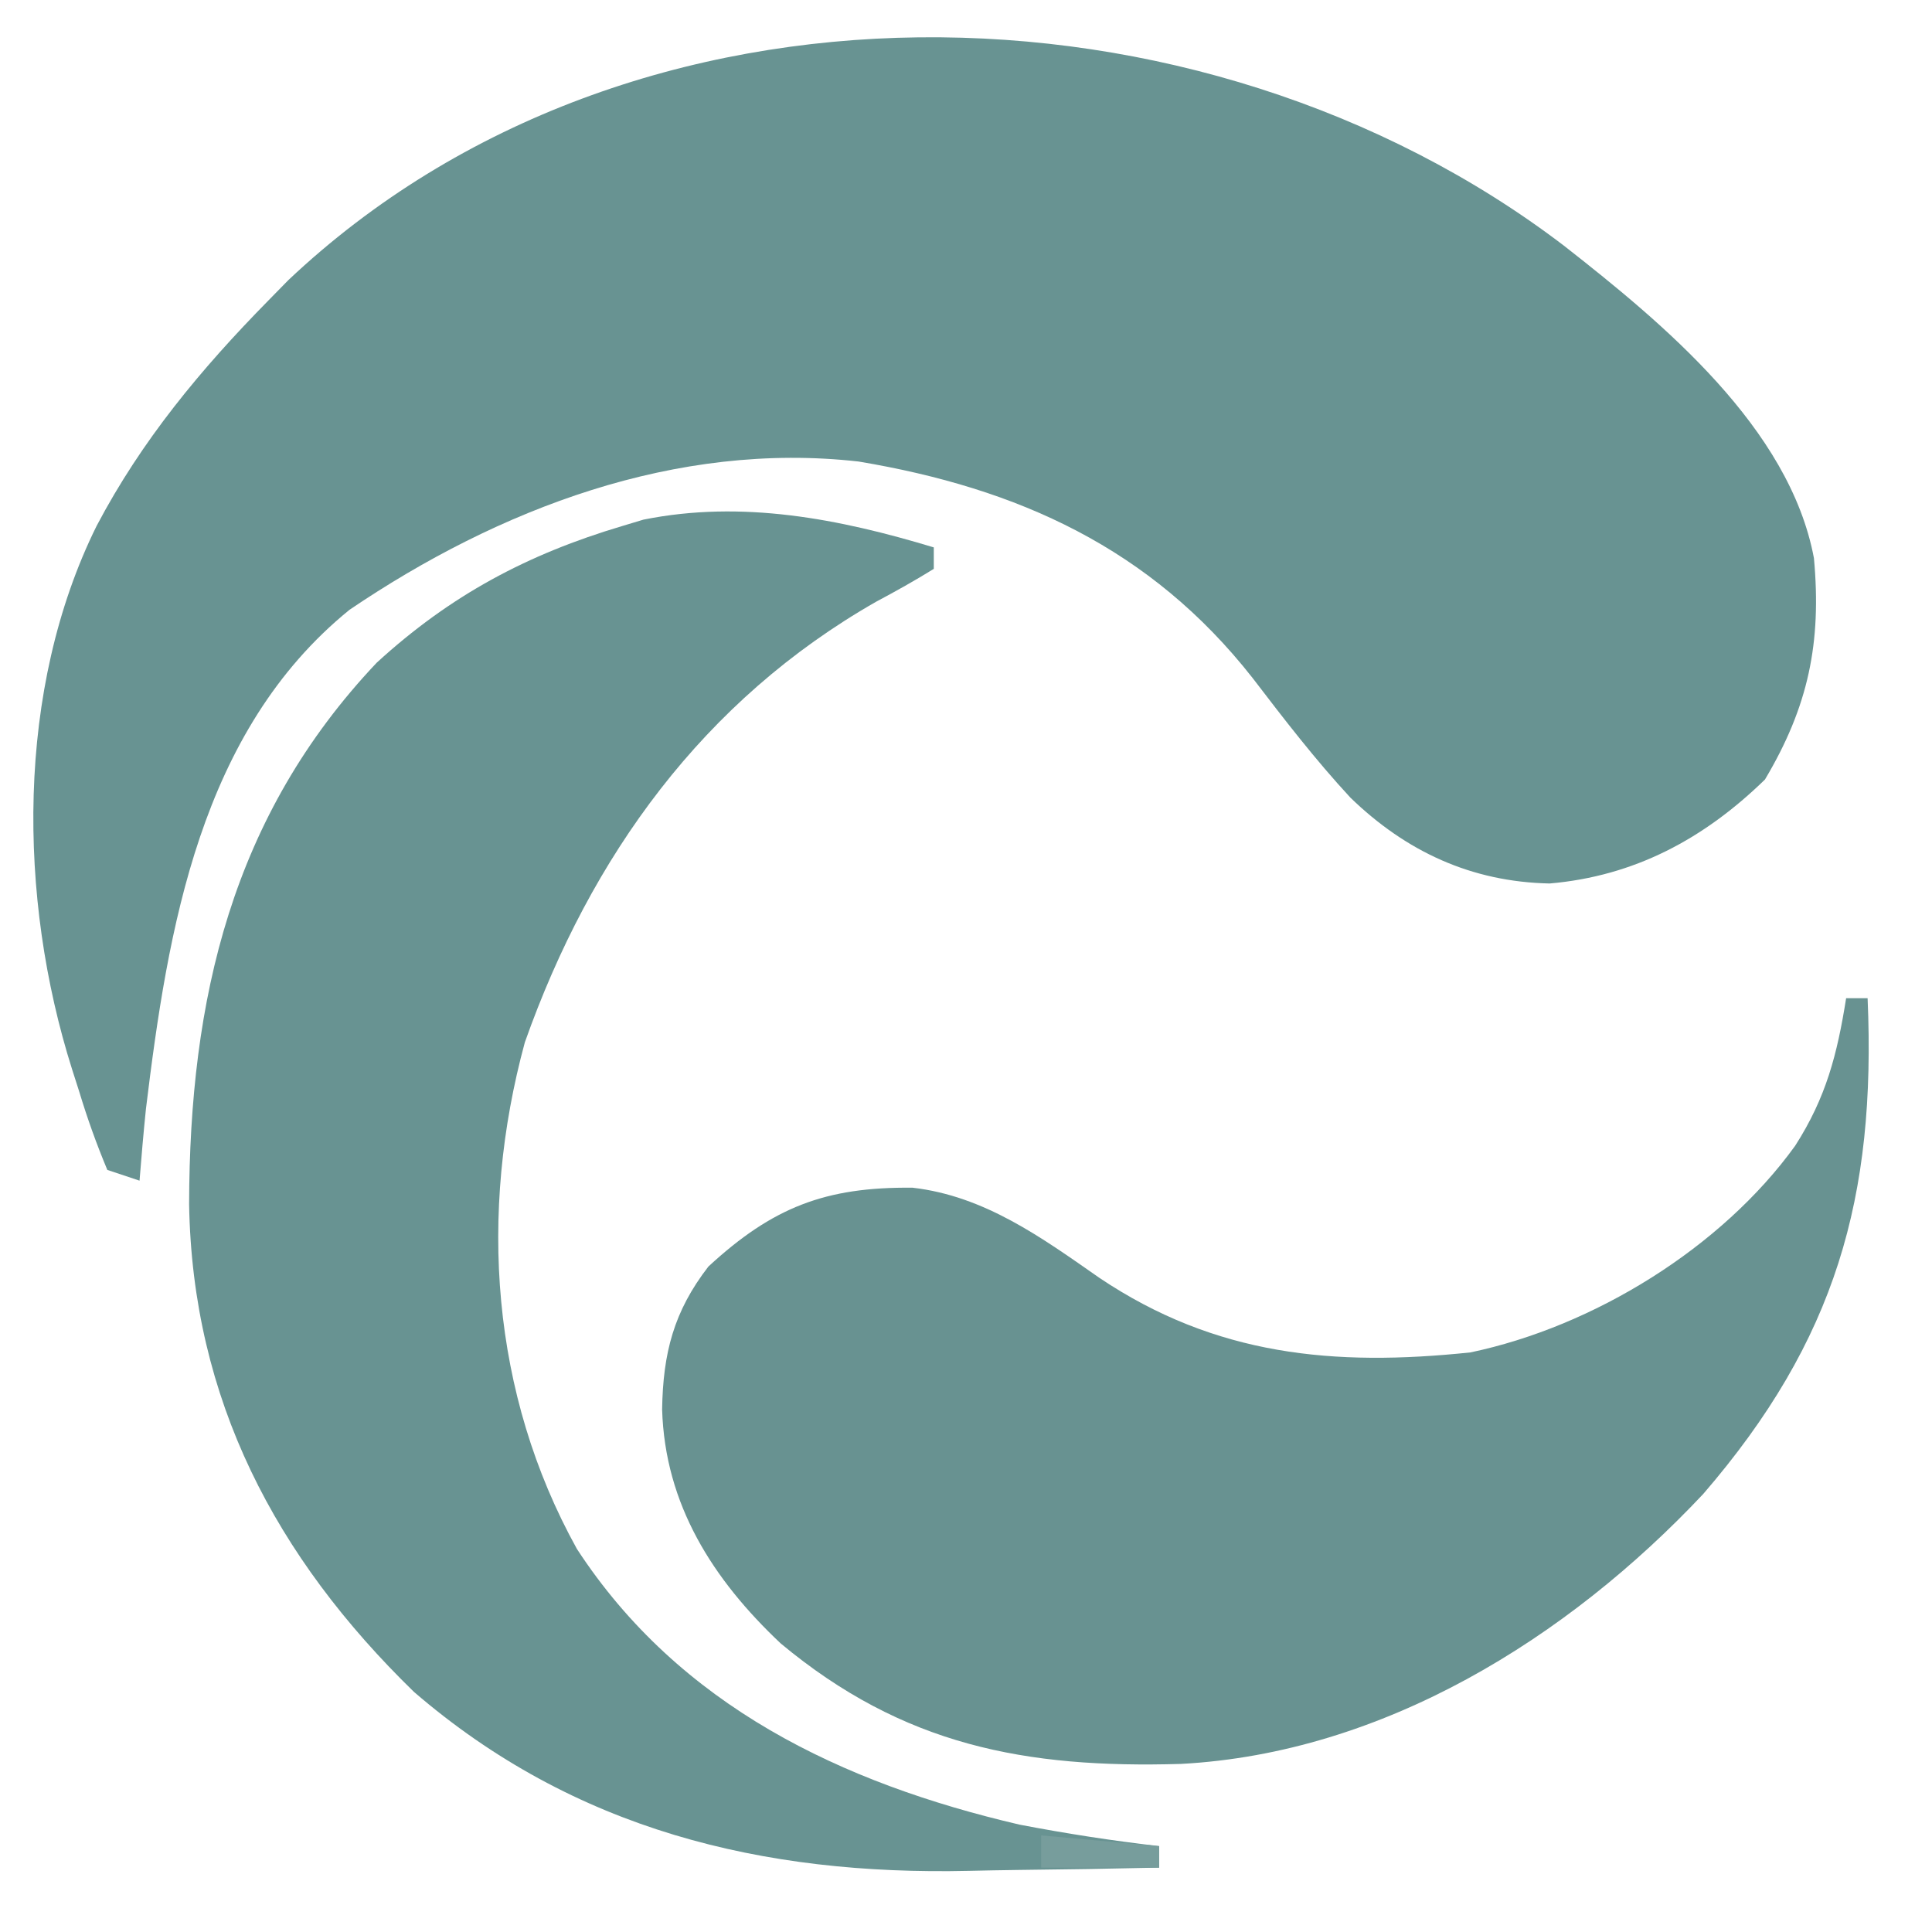 <?xml version="1.0" encoding="UTF-8"?>
<svg version="1.1" xmlns="http://www.w3.org/2000/svg" width="180" height="180">
<path d="M0 0 C9.238 7.235 21.033 16.966 23.312 29.125 C24.035 37.022 22.79 42.963 18.75 49.75 C13.063 55.291 6.577 58.757 -1.312 59.438 C-8.592 59.289 -14.683 56.469 -19.875 51.438 C-23.151 47.898 -26.064 44.113 -28.992 40.285 C-38.482 28.194 -50.828 22.614 -65.688 20.125 C-82.679 18.202 -99.226 24.521 -113.125 33.938 C-127.047 45.242 -130.047 63.649 -132.09 80.43 C-132.32 82.658 -132.51 84.891 -132.688 87.125 C-133.678 86.795 -134.667 86.465 -135.688 86.125 C-136.711 83.673 -137.546 81.343 -138.312 78.812 C-138.637 77.796 -138.637 77.796 -138.969 76.76 C-144.03 60.779 -144.218 41.338 -136.688 26.125 C-132.494 18.155 -126.981 11.528 -120.688 5.125 C-120.074 4.499 -119.46 3.872 -118.828 3.227 C-86.789 -27.033 -33.813 -25.766 0 0 Z " fill="#689392" transform="translate(145.688,22.875)"/>
<path d="M0 0 C0.66 0 1.32 0 2 0 C2.799 18.537 -0.954 31.863 -13.312 46.188 C-25.961 59.644 -43.148 70.336 -61.973 71.34 C-76.46 71.768 -87.843 69.625 -99.266 60.113 C-105.581 54.16 -110.048 47.183 -110.312 38.312 C-110.228 33.066 -109.233 29.182 -106 25 C-100.02 19.477 -95.096 17.571 -86.973 17.656 C-80.27 18.431 -74.976 22.283 -69.562 26.062 C-58.751 33.314 -47.725 34.338 -35 33 C-23.52 30.593 -11.6 23.25 -4.75 13.75 C-1.87 9.265 -0.831 5.237 0 0 Z " fill="#689291" transform="translate(172,93)"/>
<path d="M0 0 C0 0.66 0 1.32 0 2 C-1.752 3.087 -3.555 4.093 -5.375 5.062 C-21.457 14.238 -31.959 28.753 -38.102 46.113 C-42.425 62.014 -41.27 78.85 -33.25 93.312 C-23.704 107.939 -8.569 115.141 8 119 C12.32 119.826 16.63 120.499 21 121 C21 121.66 21 122.32 21 123 C16.593 123.101 12.187 123.172 7.78 123.22 C6.288 123.24 4.797 123.267 3.306 123.302 C-15.946 123.744 -33.542 119.473 -48.438 106.625 C-61.329 94.076 -69.075 79.385 -69.381 61.199 C-69.34 42.117 -65.42 25.024 -51.898 10.738 C-45.048 4.466 -37.879 0.638 -29 -2 C-28.358 -2.193 -27.716 -2.387 -27.055 -2.586 C-17.868 -4.437 -8.813 -2.668 0 0 Z " fill="#689392" transform="translate(87,51)"/>
<path d="M0 0 C3.63 0.33 7.26 0.66 11 1 C11 1.66 11 2.32 11 3 C7.37 3 3.74 3 0 3 C0 2.01 0 1.02 0 0 Z " fill="#779D9C" transform="translate(97,171)"/>
</svg>
